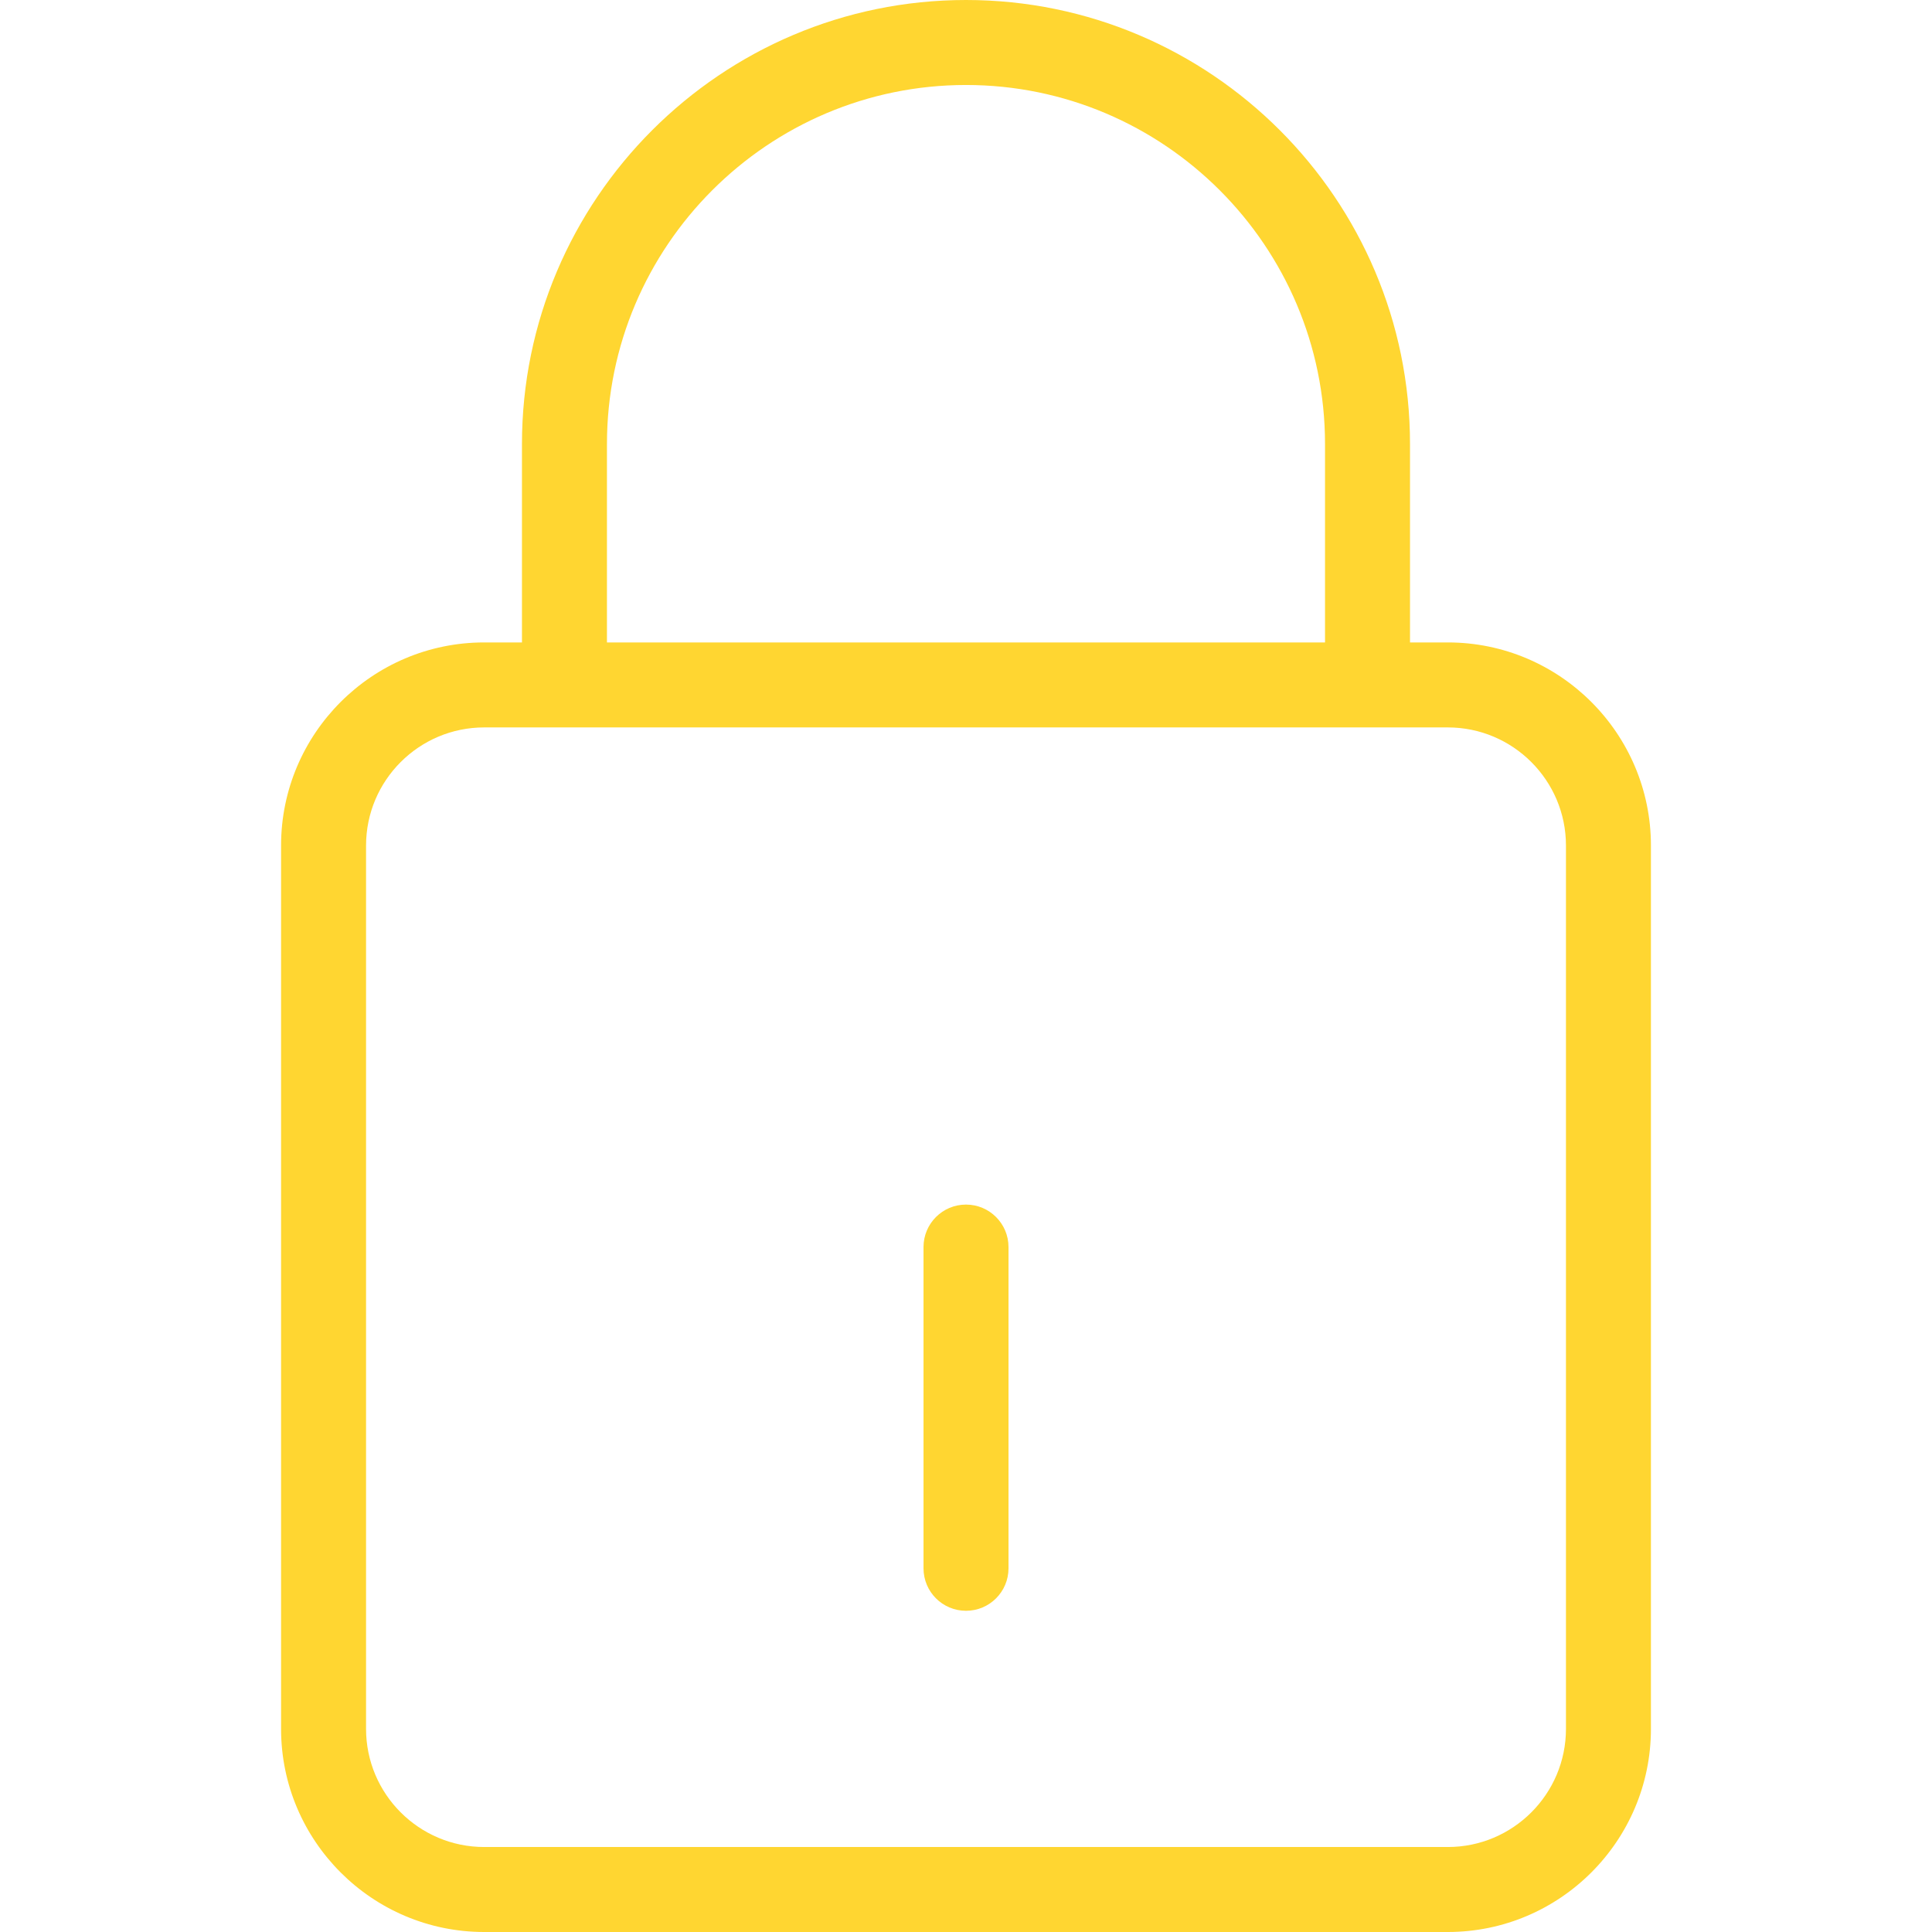 <?xml version="1.0" encoding="UTF-8"?>
<svg id="Ebene_1" data-name="Ebene 1" xmlns="http://www.w3.org/2000/svg" viewBox="0 0 1000 1000">
  <defs>
    <style>
      .cls-1 {
        fill: #ffd631;
      }
    </style>
  </defs>
  <path class="cls-1" d="m500,833.74c-12.15,0-21.99-9.84-21.99-21.99v-166.27c0-12.15,9.85-21.99,21.99-21.99s22,9.84,22,21.99v166.27c0,12.15-9.84,21.99-22,21.99m-185.84-501.22h371.67v-102.7c0-102.47-83.36-185.83-185.83-185.83s-185.84,83.36-185.84,185.83v102.7Zm-63.55,43.99c-33.71,0-61.14,27.43-61.14,61.14v457.21c0,33.72,27.43,61.15,61.14,61.15h498.78c33.72,0,61.15-27.42,61.15-61.15v-457.21c0-33.71-27.43-61.14-61.15-61.14H250.61Zm498.78,623.49H250.61c-57.97,0-105.13-47.17-105.13-105.14v-457.21c0-57.96,47.17-105.13,105.13-105.13h19.56v-102.7C270.17,103.1,373.28,0,500,0s229.82,103.1,229.82,229.82v102.7h19.56c57.97,0,105.14,47.17,105.14,105.13v457.21c0,57.97-47.17,105.14-105.14,105.14"/>
</svg>
